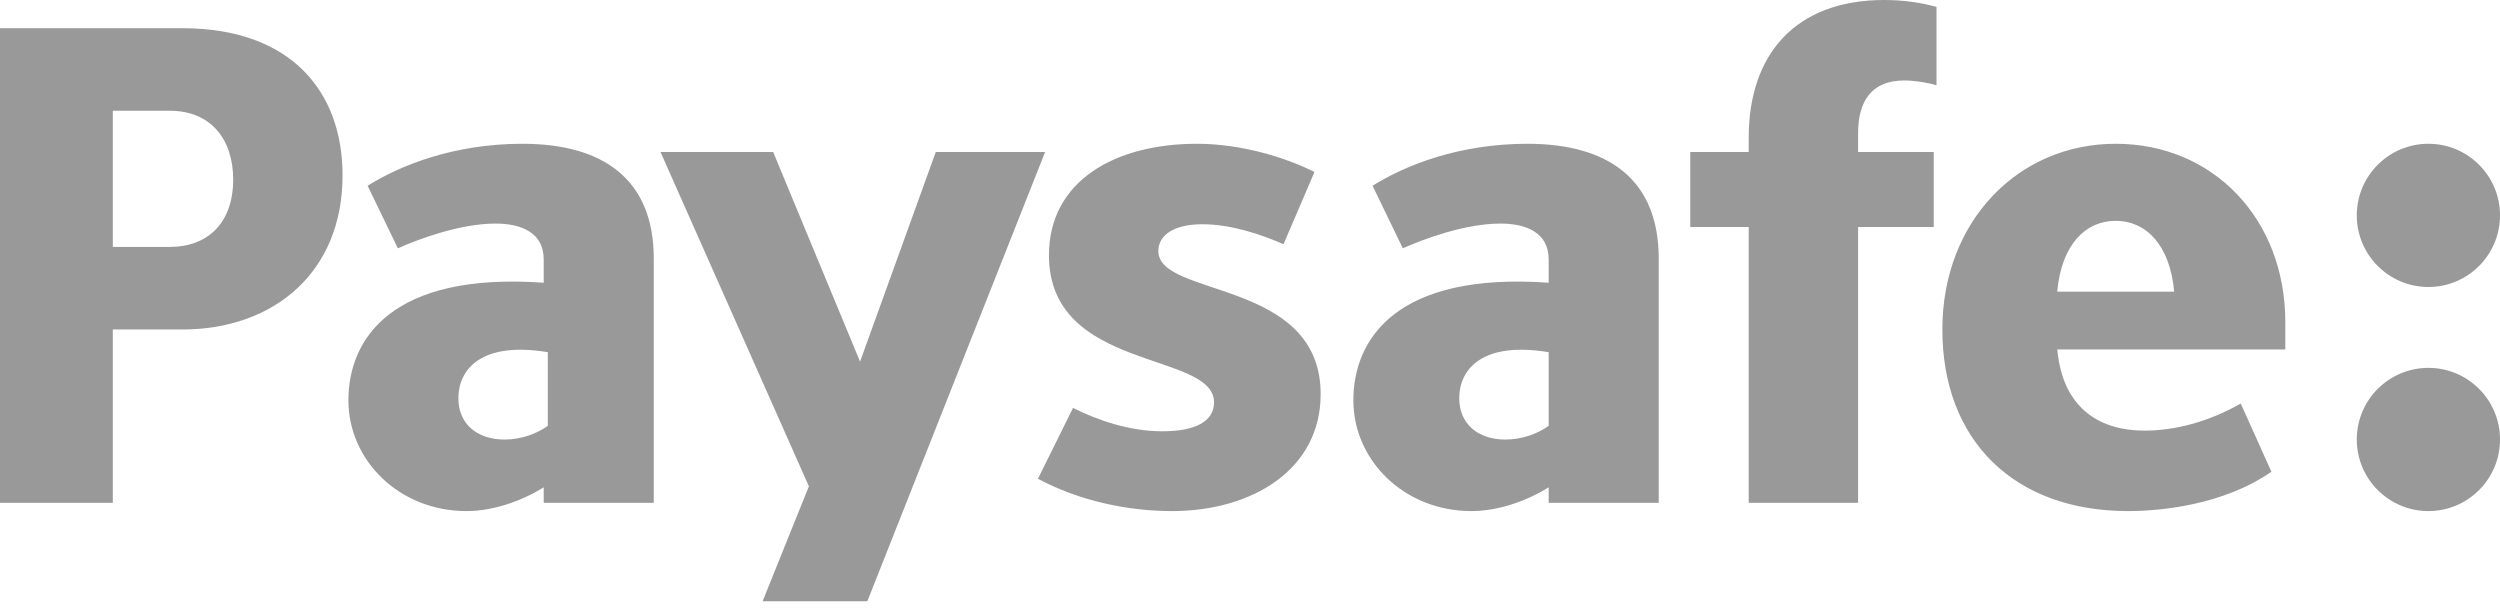 <svg width="122" height="30" viewBox="0 0 122 30" fill="none" xmlns="http://www.w3.org/2000/svg">
<path fill-rule="evenodd" clip-rule="evenodd" d="M122 10.51C122 12.44 120.436 14.005 118.506 14.005C116.576 14.005 115.011 12.44 115.011 10.51C115.011 8.58 116.576 7.016 118.506 7.016C120.436 7.016 122 8.58 122 10.51Z" fill="#999999"/>
<path fill-rule="evenodd" clip-rule="evenodd" d="M122 21.447C122 23.377 120.436 24.941 118.506 24.941C116.576 24.941 115.011 23.377 115.011 21.447C115.011 19.517 116.576 17.952 118.506 17.952C120.436 17.952 122 19.517 122 21.447Z" fill="#999999"/>
<path fill-rule="evenodd" clip-rule="evenodd" d="M8.29 12.05H5.505V5.405H8.29C10.272 5.405 11.379 6.78 11.379 8.762C11.379 10.877 10.137 12.05 8.29 12.05ZM8.896 1.376H0V24.538H5.505V16.079H8.896C13.359 16.079 16.717 13.293 16.717 8.559C16.717 4.465 14.198 1.376 8.896 1.376ZM45.665 7.419L41.971 17.648L37.731 7.419H32.233L39.474 23.733L37.215 29.342H42.326L51.001 7.419H45.665ZM85.337 6.713V7.419H82.484V11.077H85.337V24.538H90.674V11.077H94.367V7.419H90.674V6.512C90.674 5.002 91.279 3.927 92.924 3.927C93.427 3.927 94.065 4.028 94.501 4.162V0.336C93.763 0.134 92.924 0 91.95 0C87.62 0 85.337 2.652 85.337 6.713ZM75.575 20.779C75.071 21.148 74.299 21.45 73.46 21.45C72.117 21.45 71.211 20.678 71.211 19.436C71.211 18.026 72.322 16.647 75.575 17.187V20.779ZM74.534 7.016C71.211 7.016 68.593 8.057 66.981 9.064L68.458 12.118C69.432 11.682 71.479 10.91 73.225 10.91C74.467 10.91 75.575 11.346 75.575 12.655V13.797C68.171 13.27 66.044 16.527 66.044 19.535C66.044 22.474 68.532 24.941 71.807 24.941C73.1 24.941 74.502 24.453 75.575 23.78V24.538H80.946V12.622C80.946 8.762 78.495 7.016 74.534 7.016ZM26.733 20.779C26.23 21.148 25.457 21.45 24.618 21.45C23.275 21.45 22.369 20.678 22.369 19.436C22.369 18.026 23.48 16.647 26.733 17.187V20.779ZM25.492 7.016C22.169 7.016 19.55 8.057 17.939 9.064L19.416 12.118C20.39 11.682 22.437 10.91 24.183 10.91C25.425 10.91 26.533 11.346 26.533 12.655V13.797C19.129 13.27 17.002 16.527 17.002 19.535C17.002 22.474 19.49 24.941 22.765 24.941C24.058 24.941 25.46 24.453 26.533 23.78V24.538H31.904V12.622C31.904 8.762 29.453 7.016 25.492 7.016ZM56.527 12.252C56.527 11.447 57.332 10.943 58.675 10.943C60.085 10.943 61.562 11.447 62.636 11.917L64.147 8.392C62.737 7.687 60.588 7.016 58.406 7.016C54.412 7.016 51.189 8.829 51.189 12.454C51.189 18.161 59.245 17.12 59.245 19.637C59.245 20.577 58.306 21.047 56.728 21.047C55.117 21.047 53.572 20.51 52.364 19.906L50.652 23.364C52.666 24.438 55.016 24.941 57.198 24.941C61.092 24.941 64.448 22.927 64.448 19.235C64.448 13.595 56.527 14.535 56.527 12.252ZM103.246 10.776C104.723 10.776 105.898 11.95 106.099 14.233H100.393C100.594 11.95 101.769 10.776 103.246 10.776ZM111.523 17.053V15.716C111.523 10.695 108.012 7.016 103.246 7.016C98.479 7.016 94.787 10.809 94.787 16.079C94.787 21.484 98.278 24.941 103.85 24.941C105.404 24.941 108.476 24.661 110.845 23.021L109.348 19.693C107.742 20.604 106.114 21.014 104.656 21.014C104.529 21.014 104.404 21.009 104.281 21.002C104.253 21 104.225 20.999 104.198 20.997C104.081 20.988 103.965 20.977 103.852 20.962C103.826 20.958 103.801 20.954 103.776 20.95C103.684 20.936 103.593 20.92 103.504 20.902C103.473 20.895 103.441 20.89 103.41 20.883C103.318 20.862 103.229 20.837 103.14 20.811C103.092 20.797 103.044 20.783 102.997 20.767C102.933 20.746 102.871 20.723 102.809 20.699C102.739 20.672 102.67 20.643 102.602 20.612C102.582 20.603 102.563 20.593 102.543 20.584C102.434 20.532 102.329 20.476 102.23 20.416C102.227 20.415 102.224 20.413 102.221 20.411C101.998 20.276 101.799 20.121 101.62 19.949C101.618 19.947 101.615 19.944 101.612 19.942C101.539 19.871 101.47 19.796 101.404 19.72C101.378 19.69 101.353 19.66 101.328 19.63C101.29 19.582 101.253 19.534 101.218 19.485C101.157 19.402 101.099 19.317 101.044 19.227C101.043 19.224 101.041 19.222 101.04 19.219C100.701 18.65 100.476 17.933 100.393 17.053V17.053H111.523Z" fill="#999999"/>
</svg>
